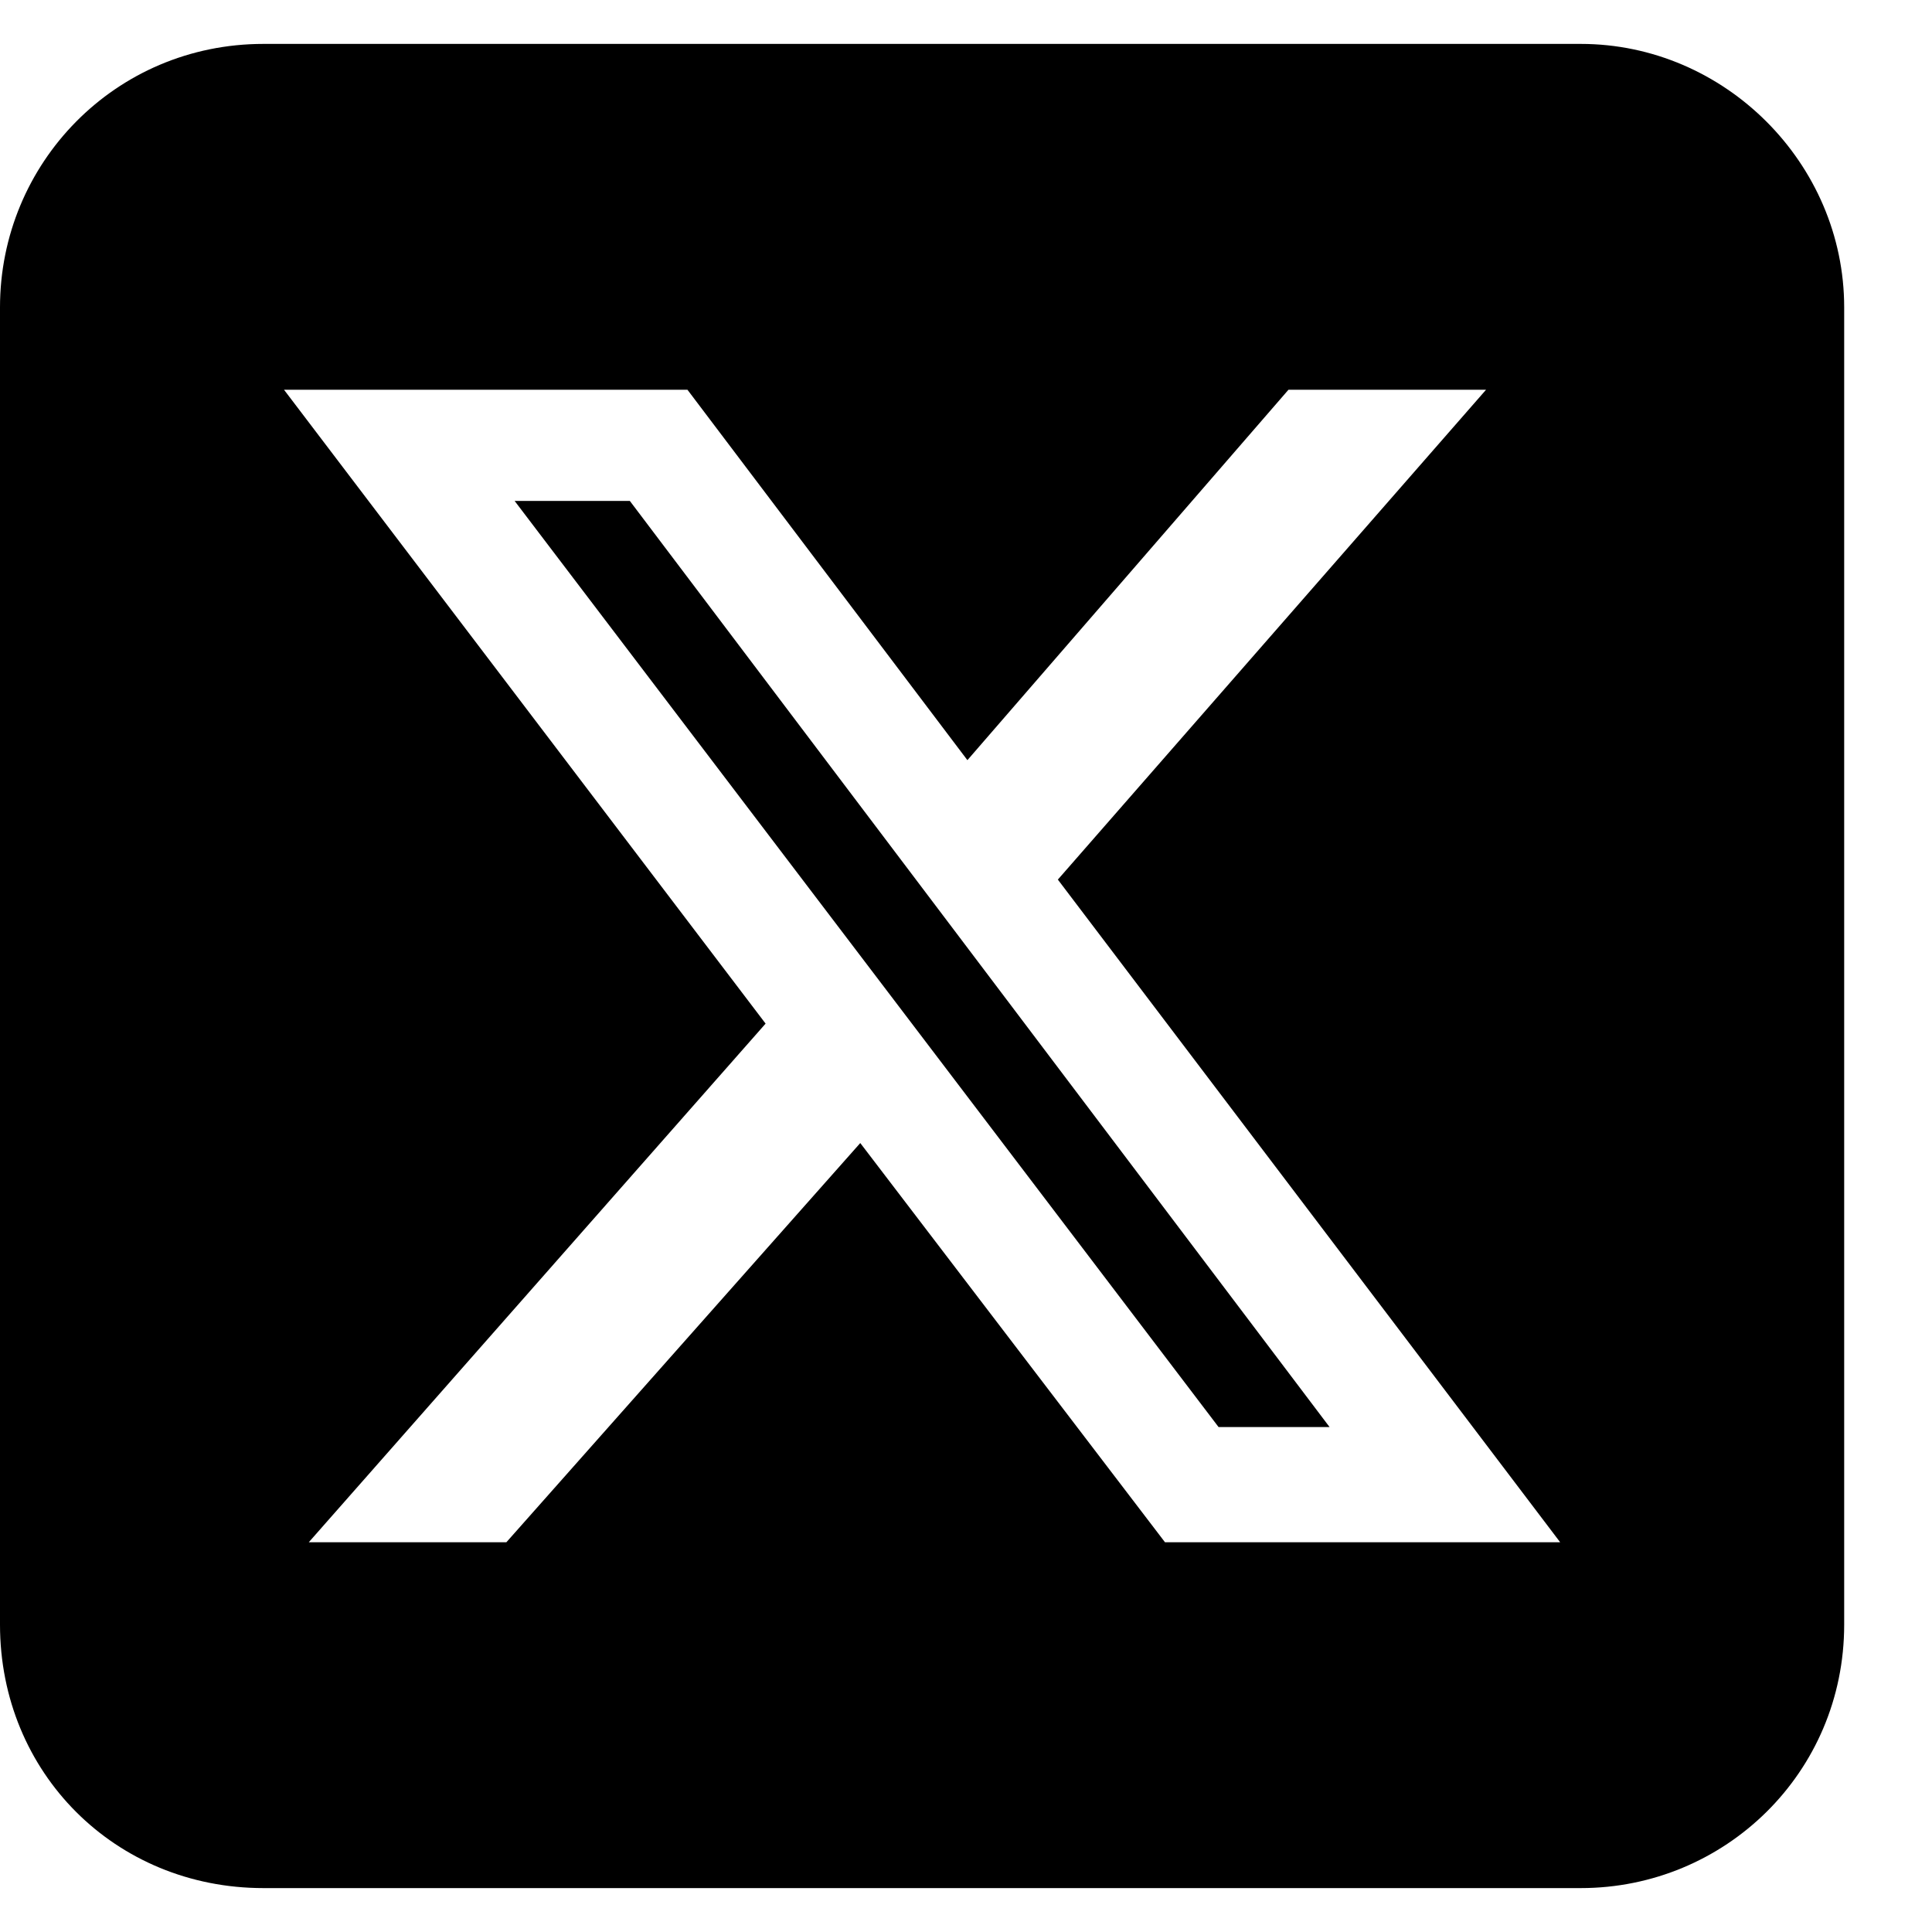 <svg width="11" height="11" viewBox="0 0 11 11" fill="none" xmlns="http://www.w3.org/2000/svg">
<path d="M1.5 0.25H9C9.82 0.25 10.5 0.93 10.5 1.75V9.25C10.5 10.094 9.82 10.75 9 10.75H1.5C0.656 10.75 0 10.094 0 9.25V1.75C0 0.93 0.656 0.25 1.5 0.25ZM8.461 2.219H7.336L5.508 4.328L3.914 2.219H1.617L4.359 5.828L1.758 8.781H2.883L4.898 6.508L6.633 8.781H8.883L6.023 5.008L8.461 2.219ZM7.57 8.125H6.938L2.93 2.852H3.586L7.57 8.125Z" fill="black"/>
</svg>